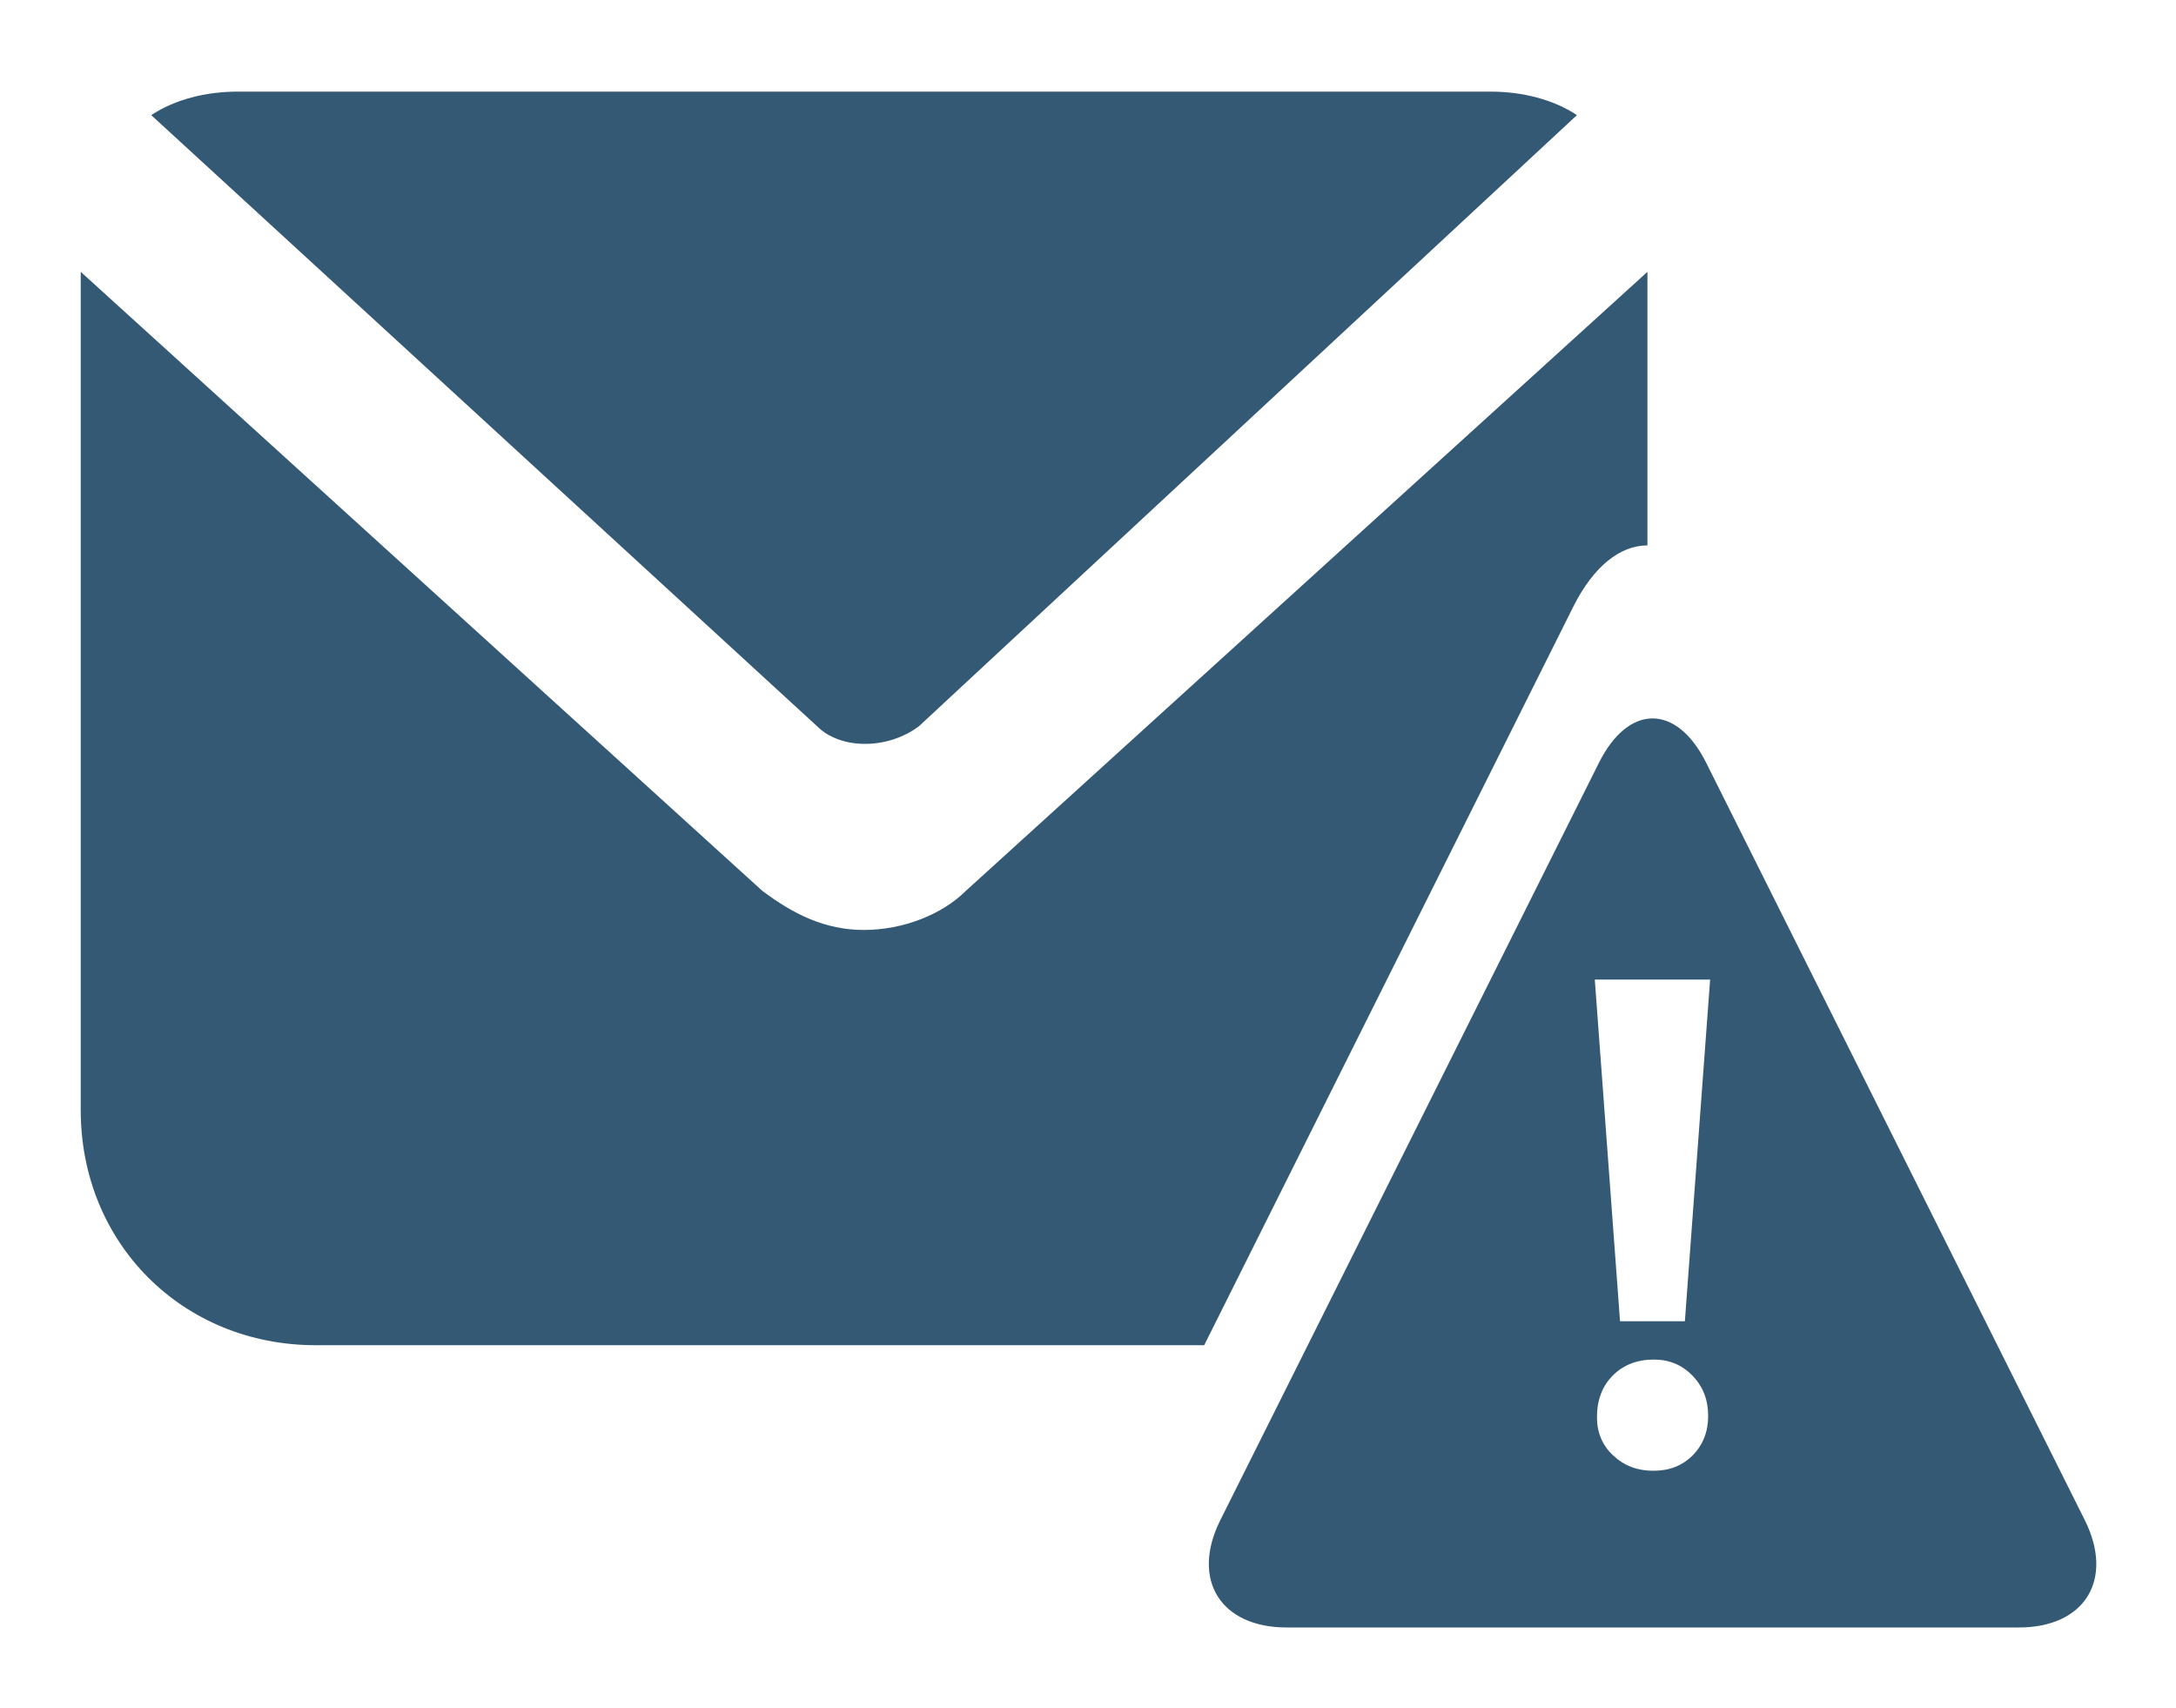 <?xml version="1.0" encoding="UTF-8"?>
<svg xmlns="http://www.w3.org/2000/svg" xmlns:xlink="http://www.w3.org/1999/xlink" version="1.1" id="Layer_1" x="0px" y="0px" viewBox="0 0 1000 785" style="enable-background:new 0 0 1000 785;" xml:space="preserve">
<style type="text/css">
	.st0{fill:#345975;}
</style>
<g>
	<g>
		<path class="st0" d="M422.3,333.7c-14.4,10.8-36,10.8-46.8,0L69.5,52.9c10.8-7.2,25.2-10.8,39.6-10.8h576    c14.4,0,28.8,3.6,39.6,10.8L422.3,333.7z"></path>
		<path class="st0" d="M757.1,250.6V124.9L443.9,409.3c-10.8,10.8-28.8,18-46.8,18s-32.4-7.2-46.8-18L37.1,124.9v385.2    c0,61.2,46.8,108,108,108h408.3L723,278.8C732.4,260,744.7,250.6,757.1,250.6"></path>
		<path class="st0" d="M785.9,450.1l-11.6,157h-29.8l-11.6-157H785.9z M733.9,651.2c0-7.9,2.4-14.3,7.3-19.2s11.2-7.3,18.9-7.3    c7.1,0,13,2.5,17.8,7.5c4.8,5,7.1,11.1,7.1,18.4c0,7.3-2.4,13.3-7.1,18.1c-4.8,4.8-10.8,7.1-18.1,7.1c-7.3,0-13.4-2.3-18.4-7    C736.4,664.2,733.9,658.3,733.9,651.2 M958.1,698.5l-174-348c-13.6-27.2-35.7-27.2-49.3,0l-174,348c-13.6,27.2,0,49.3,30.5,49.3    h336.3C958.1,747.9,971.7,725.8,958.1,698.5"></path>
	</g>
</g>
</svg>
